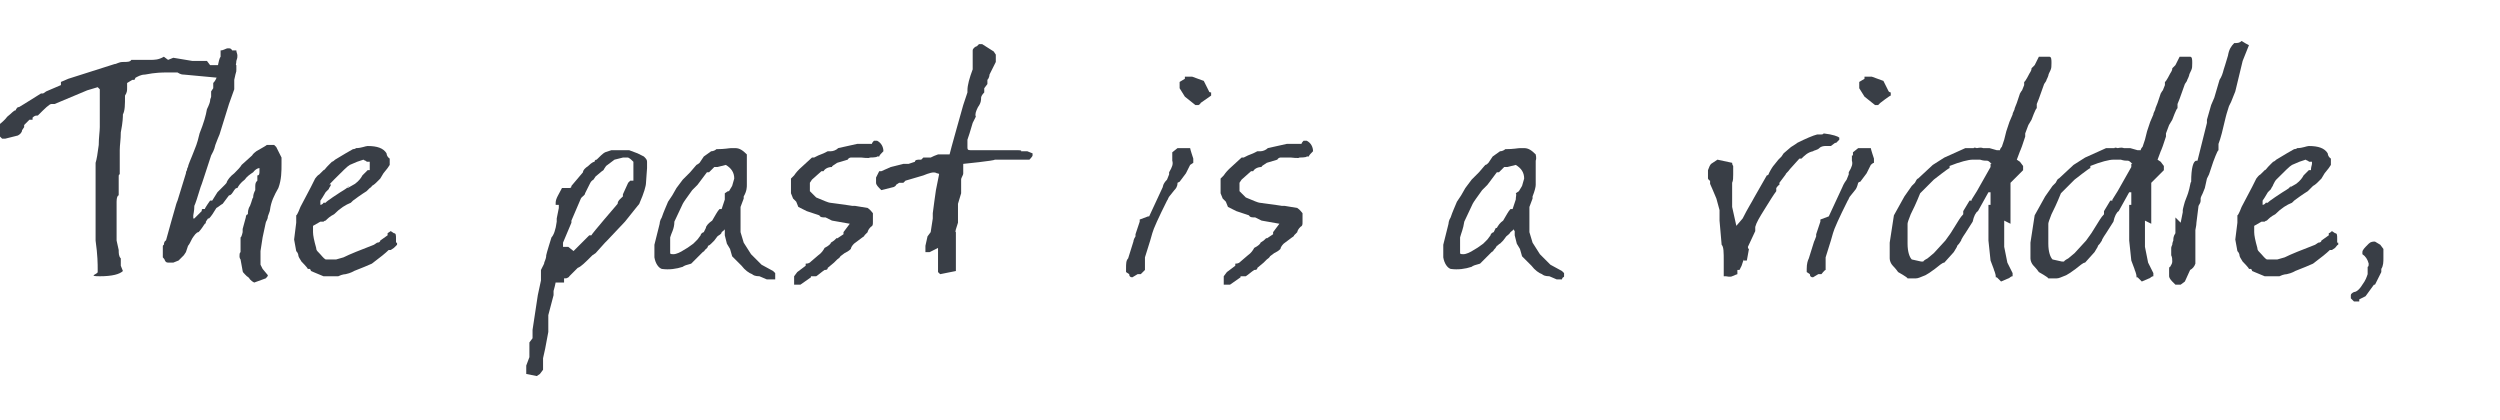 <?xml version="1.0" encoding="UTF-8"?>
<svg id="_圖層_1" xmlns="http://www.w3.org/2000/svg" width="238" height="40" baseProfile="tiny" version="1.2" viewBox="0 0 238 40">
  <!-- Generator: Adobe Illustrator 30.0.0, SVG Export Plug-In . SVG Version: 2.1.1 Build 123)  -->
  <path d="M11.1,22.9l.2.9c0,.3,0,.6.2.8v.7l.2.5c-.3.3-1,.5-2.2.5s-.2-.2-.2-.4v-.3c0-.4,0-1.3-.2-2.7v-7.4c.1-.3.2-.9.3-1.7,0-.7.1-1.3.1-1.7v-3.6l-.2-.2-1,.3-3.1,1.3h-.3c-.2,0-.6.4-1.3,1.1-.2,0-.3,0-.5.2v.2h-.3l-.5.5h0v.2h0l-.2.3c0,.2-.2.4-.4.5l-1.2.3H.2l-.3-.3v-.8C0,12.1,0,11.9,0,11.8h0c.1-.1.4-.3.7-.7.4-.3.6-.6.8-.6,0-.1.1-.2.2-.3h.1l.5-.3,1.6-1h.2l.3-.2,1.4-.6v-.3c0,0,.7-.3.7-.3l4.4-1.4c.2,0,.4-.2.8-.2s.7,0,.8-.2c.2,0,.4,0,.9,0h.9c.4,0,.8,0,1.3-.3l.4.3.5-.2,1.8.3h1.4c0,0,.3.4.3.4h.4c.1,0,.2,0,.3,0,.3,0,.7,0,1.2.2l.6.4-.3.5s0,0-.2.2h-.2l-4.3-.4c-.1,0-.3,0-.6-.2h-1.1c-.3,0-1,0-2,.2-.4,0-.7.2-.9.3,0,0,0,0-.1.2h-.2c0,0-.5.3-.5.3v.5c0,.2,0,.4-.2.7h0c0,.9,0,1.4-.2,1.8,0,.2,0,.7-.2,1.7,0,.7-.1,1.2-.1,1.7v.6h0v1.7c-.1,0-.1.1-.1.2v1.8c-.1,0-.2.2-.2.6v3.7h0Z" fill="#393e46"/>
  <path d="M24.5,17.1v-.4c.2,0,.2-.2.2-.4v-.3s-.3,0-.6.4c-.3.2-.6.4-.8.7-.4.3-.6.6-.7.8-.2,0-.2.1-.3.2-.2.3-.3.5-.5.5l-.6.8c-.2.1-.4.3-.6.4-.3.5-.5.8-.7,1h-.1l-.2.3h0q0,.2-.1.2c-.2.3-.4.6-.6.8-.2,0-.4.3-.6.6-.2.4-.3.6-.4.7l-.2.6-.2.3-.3.3-.2.2-.5.2h-.4c-.2,0-.3,0-.4-.2h0c0-.1-.2-.3-.2-.3v-.9c0-.3,0-.2.1-.3,0-.2.1-.4.2-.4l.5-1.8.4-1.4c.1-.4.2-.6.2-.6l.8-2.6s0-.2.1-.3c0-.2.1-.3.1-.3,0-.2.3-.8.6-1.6.3-.7.4-1.2.5-1.6.4-1,.6-1.7.7-2.3.2-.4.3-.7.3-.8,0-.2.1-.3.1-.4v-.5l.2-.3v-.5c.3-.3.4-.7.4-1v-.4c.1-.6.2-1,.3-1.1v-.6c.3,0,.5-.2.7-.2s.3,0,.4.2h.4c0,.2.1.3.1.5s0,.2-.1.5c0,.3-.1.4,0,.4h0v.5l-.2.9v.9l-.5,1.4h0l-.9,2.9c-.1.2-.2.5-.4,1-.1.5-.3.8-.4,1-.6,1.8-.9,2.8-1,3-.3,1-.5,1.6-.6,1.8,0,.5-.1.8-.1.9v.3h.1l.4-.4.3-.3c0-.1,0-.2.1-.2h.2c0-.1.5-.8.5-.8h.2l.5-.8.7-.7c.1-.1.2-.2.2-.3.1-.2.3-.5.7-.8.3-.3.6-.6.7-.8l1-.9c.1-.2.3-.3.4-.4.5-.3.9-.5,1-.6h.7l.2.2.5,1v.6c0,.7,0,1.5-.3,2.3-.4.7-.7,1.3-.8,2.1,0,.1-.1.3-.2.6,0,.3-.2.5-.2.6l-.3,1.4-.2,1.3h0v1.3l.2.4.5.6c0,.1-.1.2-.2.3l-1.1.4c-.2-.1-.3-.2-.4-.3-.1-.2-.3-.3-.3-.3l-.2-.2c-.1-.1-.2-.2-.2-.3l-.2-1.1s-.1-.1-.1-.3,0-.3.1-.4v-1.4c.1,0,.2-.5.2-.5v-.3l.3-1.1c0-.2.1-.3.2-.3,0-.2,0-.5.2-.8.2-.5.2-.7.3-.8,0-.3.1-.5.2-.7v-.4c0-.3.1-.4.2-.5h0Z" fill="#393e46"/>
  <path d="M37.8,23.1v.2c0,0-.2.2-.3.3l-.3.2h-.2c-.3.3-.8.7-1.6,1.3l-.7.3-1,.4s-.3.2-.8.3c0,0-.3,0-.7.2h-1.4l-1.2-.5s0-.1-.1-.2h-.2c0-.1-.6-.7-.6-.7-.2-.3-.3-.5-.3-.6,0,0,0-.2-.2-.4l-.2-1.1.2-1.6v-.7c.1,0,.4-.8.4-.8l1-1.9.4-.8c.1-.1.2-.3.4-.4l.4-.4c.1,0,.2-.2.4-.4,0,0,.2-.2.4-.4,0,0,.1,0,.3-.2h0l1-.6.7-.4s.2,0,.3-.1c.5,0,.9-.2,1.1-.2.9,0,1.5.2,1.8.7,0,0,0,.3.3.5v.6l-.2.3-.4.5-.3.5-.4.4s-.2.2-.4.3c0,0,0,.1-.2.2l-.3.3s-.5.3-1.3.9l-.2.2c-.5.2-1,.5-1.6,1.1-.4.2-.6.4-.8.6,0,0-.1,0-.2.1h-.3l-.7.4v.6c0,.3.1.8.3,1.5,0,.2.1.3.2.4.3.3.5.6.7.7h1l.7-.2c.6-.3,1.6-.7,2.9-1.2l.3-.2c.2,0,.3-.1.3-.2l.7-.5v-.2c0,0,.3-.2.3-.2l.3.2c.2,0,.2.2.2.5v.4ZM33.1,17.9l.7-.4c.4-.3.6-.6.7-.8l.5-.5h.2c0-.3,0-.5,0-.6v-.2h-.3c0-.1-.2-.1-.3-.2l-.6.2-.7.3c-.2.1-.7.6-1.5,1.4s-.2.3-.3.5c0,.1-.2.3-.2.4l-.3.3-.3.5-.2.3v.4s.2,0,.3-.2h.2c0-.1,1.4-1,1.4-1,.5-.3.8-.5.8-.6l-.2.2Z" fill="#393e46"/>
  <path d="M52.9,19.6h0v-.3c0-.4.3-.8.6-1.4h.6c.2,0,.3,0,.3-.2l1.1-1.3c0-.2.2-.4.5-.6.3-.3.5-.4.6-.4,0,0,0-.2.2-.2.3-.3.6-.6.8-.7l.6-.2h1.7l.8.3.6.3c.2.2.3.3.3.5v.6c0,0-.1,1.4-.1,1.4,0,.3-.2,1-.6,1.9,0,0,0,.1-.2.3l-.4.5-.8,1-1.7,1.8-.2.2-.9,1-.3.2c-.7.7-1.1,1.1-1.4,1.2l-.8.8s0,.1-.3.2h-.2v.2h0v.2h-.8c0-.1,0,.1-.2.8h0v.4c0,0-.5,1.9-.5,1.9,0,0,0,.2,0,.2h0v1.4c0,0-.3,1.6-.3,1.6l-.2.9v.9c0,0,0,0,0,.2h0l-.3.4-.3.2-1-.2v-.8l.3-.8c0-.3,0-.5,0-.7v-.7c0,0,.3-.4.3-.4v-.8h0l.5-3.3.3-1.4v-1c0,0,.3-.6.3-.6,0-.2.2-.4.2-.8h0c0-.1.5-1.7.5-1.7.2-.2.4-.7.5-1.5h0v-.3l.2-1v-.3h-.3ZM60.3,17.2c0-.2,0-.7,0-1.2v-.6c-.2-.2-.3-.3-.5-.4h-.5l-.8.2-.8.6-.2.3s0,.1-.2.2l-.6.5-.2.3s-.2.1-.3.3l-.5,1c0,.2-.3.3-.4.5l-.9,2.1v.2c0,0-.8,1.9-.8,1.9v.3s0,.1,0,.1h.5l.5.4.6-.6c.2-.2.5-.5.9-.9h.2c0-.1,2.5-3,2.5-3,0-.3.3-.5.5-.7v-.2l.5-1.1.2-.2h.1Z" fill="#393e46"/>
  <path d="M73,26.6l-.7-.3c-.4,0-.6-.1-.7-.2-.3-.1-.7-.4-1-.8-.5-.5-.8-.8-.9-.9l-.2-.7-.3-.5-.2-.8v-.4s0-.1,0-.2c0,.1-.2.2-.3.3,0,.2-.3.3-.4.4l-.3.4-.3.3c0,0-.2.2-.3.2,0,.2-.2.3-.3.4,0,0,0,.1-.2.2l-.6.6-.5.5c-.4.1-.7.2-.8.3-.6.2-1.3.3-2,.2-.3-.1-.6-.5-.7-1.1v-1.2l.5-2s0-.3.2-.6c.2-.6.4-1,.6-1.5l.4-.6.4-.7.6-.8.7-.7.6-.7c0,0,.2-.1.3-.2l.4-.6.7-.5c.2,0,.4-.1.5-.2.8,0,1.2-.1,1.4-.1h.4c.4,0,.7.2,1.1.6,0,.1,0,.3,0,.6v2.3c0,.2,0,.6-.3,1.1v.2l-.3.8v2.4l.3,1,.7,1.1,1,1,1.1.6.2.2v.3s0,.1,0,.1c0,0,0,.1,0,.2h-.5,0ZM69.4,18.2l.3-.5.2-.7c0-.6-.3-1-.8-1.3h0l-.8.2h-.3l-.5.5h-.2l-.9,1.2c-.2.2-.4.4-.5.5-.5.7-.8,1.1-.9,1.3l-.8,1.7c0,.7-.3,1.1-.4,1.5v1.5c0,.1.2.1.3.1.3,0,.7-.2,1-.4.2-.1.5-.3.9-.6l.4-.4.3-.4s0-.2.3-.3l.2-.4h0c0-.2.3-.5.6-.7.3-.5.5-.9.7-1.1h.2l.3-.9c0-.3,0-.5,0-.6l.3-.2Z" fill="#393e46"/>
  <path d="M77.2,26.4l-1,.7h-.6v-.8l.3-.4.8-.6v-.2c.3,0,.4-.1.5-.2l.7-.6c.3-.2.5-.5.6-.7.4-.2.6-.4.6-.5l.3-.2c.2-.2.3-.3.3-.2l.6-.4s0-.1,0-.2l.6-.8-1.7-.3-.6-.3c-.3,0-.5,0-.6-.2l-1.2-.4h0l-.8-.4-.2-.5-.3-.3-.2-.5v-1.4c0,0,.3-.3.3-.3.2-.3.4-.5.5-.6l1.2-1.1h.2l.4-.2.5-.2.4-.2h.3c.2,0,.5-.1.7-.3l1.8-.4h1.4c0-.1.2-.3.2-.3h.3c.4.2.6.6.6,1-.2.2-.4.4-.4.5h-.2c0,.1-.7.1-.7.1,0,.1-.8,0-.8,0h-1c0,0-.2,0-.3.2l-1,.3s0,0-.3.2c0,0-.2.1-.2.2-.4,0-.7.2-.8.4h-.2l-.9.8-.2.3v.8l.6.6c.7.3,1.2.5,1.3.5,1.5.2,2.2.3,2.1.3h.3l1.2.2c.3.2.4.4.5.5v.2c0,.1,0,.3,0,.6,0,.3,0,.4-.2.5-.2.2-.3.4-.3.5l-.3.3c0,.1-.2.2-.2.2l-.8.6c-.2.2-.3.4-.3.5-.2.2-.4.3-.6.4l-.4.3s0,.1-.3.3l-.3.3-.6.5c0,.2-.2.2-.3.2-.3.2-.5.4-.8.6h-.5Z" fill="#393e46"/>
  <path d="M88.1,24v-.6l.2-.9.3-.4.2-1.3v-.5h0c0-.1.3-2.2.3-2.2l.3-1.5s0-.1-.2-.1c-.3-.2-.8,0-1.3.2l-1.7.5-.2.2h-.4l-.3.2h0q0,.1-.2.2l-1.2.3h0c-.3-.3-.5-.5-.5-.7v-.5l.3-.6h.2l.9-.4,1.2-.3h.5l.6-.2c0-.2.3-.2.4-.2h.2l.2-.2h.7c.2-.1.4-.2.7-.3h1.1c0-.1,1.3-4.7,1.3-4.7l.4-1.2s0-.1,0-.2c0-.5.2-1.2.5-2h0c0,0,0-.4,0-.8v-1c0-.2.3-.4.4-.4l.2-.2h.3l1.1.7h0c0,0,.2.3.2.3v.7l-.2.4-.4.8c0,0,0,.3-.2.5v.4c0,0-.3.4-.3.4,0,.2,0,.4,0,.4-.2.2-.3.4-.3.5,0,.2,0,.5-.3.9-.2.4-.3.7-.2.9l-.3.6-.3,1-.2.6c0,.1,0,.3,0,.5v.2h0c0,.2,0,.3.3.3h4.3c.4,0,.6,0,.5.1h.6l.5.2v.2h0c0,.1-.3.4-.3.4h-3.3c0,.1-3,.4-3,.4,0,0,0,.2,0,.5v.4c0,.2-.2.4-.2.6v.8c0,.3,0,.4,0,.3v.2l-.3,1v.9s0,.1,0,.3v.6c-.2.6-.3.9-.2.9s0,0,0,0h0v.8c0,.1,0,.3,0,.5v.7c0,0,0,1,0,1v.4h0q0,.1,0,.3l-1.5.3-.2-.2v-.2h0v-.8c0-.5,0-.9,0-1.3l-.8.4Z" fill="#393e46"/>
  <path d="M109.4,20.6h0l1.3-2.8s0-.3.4-.7l.2-.5v-.2h0c.3-.5.4-.8.3-1.1v-.2h0v-.3h0v-.3l.5-.4h1.2c0,.1.3,1,.3,1h0v.4c0,0-.3.2-.3.2l-.4.8-.6.8s0,0-.2.1c0,.4-.2.6-.3.7l-.4.5c-.2.2-.2.4-.3.5-.8,1.6-1.3,2.7-1.4,3.1l-.2.7-.5,1.6v1.2c0,0-.4.4-.4.4h-.3l-.5.3c-.2,0-.3-.1-.3-.3l-.3-.2v-.3c0-.5,0-.8.2-1l.5-1.6s0-.2.2-.5v-.2h0l.4-1.2v-.2l.8-.3ZM115.3,8.8v.3c0,0-1,.7-1,.7,0,0,0,.1-.2.2h-.3l-1-.8-.5-.8v-.6l.5-.3v-.2h.7l1.1.4.5,1s0,.1.2.1Z" fill="#393e46"/>
  <path d="M118.1,26.4l-1,.7h-.6v-.8l.3-.4.8-.6v-.2c.3,0,.4-.1.5-.2l.7-.6c.3-.2.5-.5.6-.7.4-.2.6-.4.6-.5l.3-.2c.2-.2.3-.3.3-.2l.6-.4s0-.1,0-.2l.6-.8-1.7-.3-.6-.3c-.3,0-.5,0-.6-.2l-1.2-.4h0l-.8-.4-.2-.5-.3-.3-.2-.5v-1.4c0,0,.3-.3.3-.3.2-.3.4-.5.5-.6l1.2-1.1h.2l.4-.2.5-.2.4-.2h.3c.2,0,.5-.1.7-.3l1.8-.4h1.4c0-.1.2-.3.2-.3h.3c.4.2.6.6.6,1-.2.2-.4.4-.4.5h-.2c0,.1-.7.1-.7.1,0,.1-.8,0-.8,0h-1c0,0-.2,0-.3.2l-1,.3s0,0-.3.2c0,0-.2.1-.2.2-.4,0-.7.2-.8.4h-.2l-.9.8-.2.3v.8l.6.6c.7.3,1.2.5,1.3.5,1.5.2,2.2.3,2.1.3h.3l1.2.2c.3.2.4.4.5.5v.2c0,.1,0,.3,0,.6,0,.3,0,.4-.2.5-.2.2-.3.4-.3.5l-.3.3c0,.1-.2.2-.2.2l-.8.6c-.2.2-.3.4-.3.5-.2.2-.4.3-.6.4l-.4.3s0,.1-.3.3l-.3.3-.6.5c0,.2-.2.2-.3.2-.3.2-.5.4-.8.6h-.5Z" fill="#393e46"/>
  <path d="M148.2,26.6l-.7-.3c-.4,0-.6-.1-.7-.2-.3-.1-.7-.4-1-.8-.5-.5-.8-.8-.9-.9l-.2-.7-.3-.5-.2-.8v-.4s-.1-.1-.1-.2c0,.1-.2.2-.3.3-.1.2-.3.3-.4.4l-.3.4-.3.3c-.1,0-.2.2-.3.2-.1.2-.2.3-.3.4,0,0,0,.1-.2.2l-.6.6-.5.5c-.4.1-.7.2-.8.3-.6.2-1.3.3-2,.2-.3-.1-.6-.5-.7-1.1v-1.2l.5-2s0-.3.2-.6c.2-.6.4-1,.6-1.5l.4-.6.4-.7.6-.8.7-.7.6-.7c.1,0,.2-.1.3-.2l.4-.6.7-.5c.2,0,.4-.1.5-.2.8,0,1.2-.1,1.4-.1h.4c.4,0,.7.2,1.1.6,0,.1.1.3,0,.6v2.3c0,.2-.1.6-.3,1.1v.2l-.3.8v2.4l.3,1,.7,1.1,1,1,1.1.6.2.2v.3s0,.1-.1.1c0,0-.1.1-.1.2h-.5,0ZM144.6,18.2l.3-.5.2-.7c0-.6-.3-1-.8-1.3h0l-.8.2h-.3l-.5.5h-.2l-.9,1.2c-.2.2-.4.4-.5.5-.5.7-.8,1.1-.9,1.3l-.8,1.7c-.1.7-.3,1.1-.4,1.5v1.5c0,.1.2.1.3.1.3,0,.7-.2,1-.4.2-.1.5-.3.9-.6l.4-.4.3-.4s0-.2.3-.3l.2-.4h.1c.1-.2.3-.5.6-.7.3-.5.5-.9.7-1.1h.2l.3-.9c0-.3.1-.5,0-.6l.3-.2Z" fill="#393e46"/>
  <path d="M166,24.7l-.2.6-.2.4h-.2v.4s-.3.1-.5.2-.5,0-.6,0h-.2v-1.4c0-.9,0-1.4-.2-1.6l-.2-2.3v-1l-.3-1.1c-.3-.7-.5-1.2-.6-1.4v-.3c-.1,0-.2-.2-.2-.2v-.8c.1-.3.2-.5.3-.6l.6-.4,1.4.3s0,.2.1.3v.8c0,.3,0,.6-.1.8v2.3l.4,1.8.6-.7c.5-1,.9-1.6,1.1-2l1.2-2.1c.1,0,.2-.1.2-.2.2-.4.4-.7.5-.8l.4-.5.3-.3.2-.3.7-.6c.3-.2.5-.3.6-.4.8-.4,1.5-.7,1.9-.8h.4s.2,0,.2-.1c.9.1,1.4.3,1.5.4v.2l-.3.3h-.1l-.4.3h-.5c-.1,0-.4,0-.6.2s-.5.2-.6.3c-.5.1-.8.4-1.1.7h-.2l-.9,1c-.2.3-.4.4-.4.5l-.6.8v.2c-.1,0-.3.3-.3.3v.3c-.3.4-.6.9-1.1,1.7s-.8,1.3-.9,1.7v.4l-.7,1.5s0,.2.1.2l-.2,1.1h-.3Z" fill="#393e46"/>
  <path d="M174.1,20.6h0l1.3-2.8s.1-.3.4-.7l.2-.5v-.2h0c.3-.5.4-.8.3-1.1v-.2h0v-.3h.1v-.3l.5-.4h1.2c0,.1.3,1,.3,1h0v.4c-.1,0-.3.2-.3.2l-.4.8-.6.8s-.1,0-.2.1c-.1.4-.2.6-.3.7l-.4.5c-.2.2-.2.4-.3.5-.8,1.6-1.3,2.7-1.4,3.1l-.2.7-.5,1.6v1.2c-.1,0-.4.4-.4.4h-.3l-.5.3c-.2,0-.3-.1-.3-.3l-.3-.2v-.3c0-.5.1-.8.2-1l.5-1.6s.1-.2.2-.5v-.2h0l.4-1.2v-.2l.8-.3ZM180,8.8v.3c-.1,0-1,.7-1,.7,0,0-.1.1-.2.2h-.3l-1-.8-.5-.8v-.6l.5-.3v-.2h.7l1.1.4.5,1s.1.1.2.1Z" fill="#393e46"/>
  <path d="M190.8,21v2.5l.3,1.5.5,1v.3c-.2,0-.3.2-.4.2l-.7.3h0l-.4-.4h-.1c0-.4-.2-.7-.2-.8l-.3-.8-.2-1.9v-3.4h.2v-1.2h-.2l-.5.9-.5.9c-.2.1-.4.5-.5,1l-.7,1.1-.2.3c-.1.2-.2.3-.2.4l-.2.3c-.1.1-.2.2-.2.3l-.3.5-.9,1c-.2,0-.5.3-.9.6-.4.3-.7.5-.9.6-.5.2-.7.3-.9.3h-.8c0-.1-.9-.6-.9-.6,0,0-.2-.3-.5-.6-.2-.2-.3-.5-.3-.7v-1.5l.4-2.6,1-1.8.7-1c.1-.1.2-.2.3-.3.1-.2.2-.4.3-.4h0l1.4-1.3,1.1-.7,2-.9h.8c0-.1.3,0,.3,0,.1,0,.3-.1.6,0h.6l.7.2h.3c0-.2.2-.3.2-.4l.2-.6.2-.8.3-.9.3-.7c0-.2.2-.4.2-.6l.2-.5.3-.9c.1-.2.2-.3.2-.3l.2-.5v-.3c.1,0,.5-.8.5-.8.2-.3.2-.4.2-.5l.3-.3.2-.4.2-.4c.2,0,.3,0,.5,0s.3,0,.5,0,.2.3.2.6,0,.5-.1.7-.2.4-.2.5c-.1.3-.2.4-.2.5l-.2.3-.5,1.4-.2.5v.4c-.1,0-.5,1.1-.5,1.1l-.3.5-.3.8v.3l-.3.9c-.1.3-.2.5-.2.5l-.3.8.3.2.3.4v.4l-.3.3-.9.9v3.9l-.6-.3ZM187.7,19l.5-.8,1.3-2.3v-.3h.1c-.1-.1-.3-.3-.4-.3h0c-.2,0-.4,0-.7-.1h-.7c-.4,0-1.2.2-2.2.6v.2c-.1,0-1.5,1.1-1.5,1.1l-1.3,1.3c-.4,1-.7,1.6-.9,2-.2.5-.3.8-.3.9v1.9c0,.8.2,1.3.4,1.5l.9.2h.2c0-.1.4-.3.4-.3l.6-.5,1.1-1.2.5-.7.5-.8c.2-.3.4-.7.7-1v-.3l.6-1h.2Z" fill="#393e46"/>
  <path d="M204.2,21v2.5l.3,1.5.5,1v.3c-.2,0-.3.2-.4.2l-.7.3h0l-.4-.4h-.1c0-.4-.2-.7-.2-.8l-.3-.8-.2-1.9v-3.4h.2v-1.2h-.2l-.5.9-.5.9c-.2.1-.4.5-.5,1l-.7,1.1-.2.3c-.1.2-.2.3-.2.4l-.2.3c-.1.1-.2.2-.2.3l-.3.5-.9,1c-.2,0-.5.3-.9.6-.4.3-.7.5-.9.6-.5.2-.7.3-.9.3h-.8c0-.1-.9-.6-.9-.6,0,0-.2-.3-.5-.6-.2-.2-.3-.5-.3-.7v-1.5l.4-2.6,1-1.8.7-1c.1-.1.2-.2.3-.3.1-.2.2-.4.3-.4h0l1.4-1.3,1.1-.7,2-.9h.8c0-.1.3,0,.3,0,.1,0,.3-.1.6,0h.6l.7.2h.3c0-.2.2-.3.2-.4l.2-.6.2-.8.3-.9.3-.7c0-.2.2-.4.2-.6l.2-.5.3-.9c.1-.2.2-.3.2-.3l.2-.5v-.3c.1,0,.5-.8.5-.8.2-.3.2-.4.2-.5l.3-.3.2-.4.2-.4c.2,0,.3,0,.5,0s.3,0,.5,0,.2.3.2.6,0,.5-.1.7-.2.4-.2.5c-.1.3-.2.4-.2.5l-.2.3-.5,1.4-.2.5v.4c-.1,0-.5,1.1-.5,1.1l-.3.5-.3.8v.3l-.3.9c-.1.3-.2.5-.2.5l-.3.8.3.2.3.4v.4l-.3.3-.9.9v3.9l-.6-.3ZM201.1,19l.5-.8,1.3-2.3v-.3h.1c-.1-.1-.3-.3-.4-.3h0c-.2,0-.4,0-.7-.1h-.7c-.4,0-1.2.2-2.2.6v.2c-.1,0-1.5,1.1-1.5,1.1l-1.3,1.3c-.4,1-.7,1.6-.9,2-.2.5-.3.8-.3.9v1.9c0,.8.2,1.3.4,1.5l.9.2h.2c0-.1.4-.3.4-.3l.6-.5,1.1-1.2.5-.7.5-.8c.2-.3.4-.7.7-1v-.3l.6-1h.2Z" fill="#393e46"/>
  <path d="M207.6,21.2l.2-1v-.2h0c0-.1.2-.8.2-.8.2-.5.3-.8.3-.8.2-.6.2-1,.3-1.1,0-1.3.2-2,.5-2h.1l.9-3.6v-.3l.4-1.4.3-.7.5-1.7c.2-.3.3-.6.4-1,0,0,.2-.6.4-1.3.1-.6.3-.9.6-1.2.3,0,.5,0,.7-.2.3.2.5.3.7.4l-.6,1.5-.7,2.9-.4,1c-.1.2-.2.4-.2.4-.2.6-.3,1-.3,1-.3,1.3-.5,2.1-.7,2.6v.6c-.1,0-.5,1.1-.5,1.1l-.2.6-.2.6-.2.4-.2.9-.2.5c-.1.2-.2.4-.2.5v.2c0,.2-.1.3-.2.5l-.2,1.6c0,.3-.1.6-.1.7v2h0v.7h0v.5c-.1.3-.3.5-.5.6l-.5,1.1-.4.3h-.5l-.3-.3c-.2-.2-.3-.4-.3-.5v-.6c0-.2,0-.3.1-.3.1-.2.2-.3.2-.5s0-.4-.1-.6v-.7s0-.1.1-.3c0-.2.1-.4.1-.4,0-.2,0-.4.2-.7v-1.5l.5.5Z" fill="#393e46"/>
  <path d="M222.6,23.1v.2c-.1,0-.2.2-.3.3l-.3.2h-.2c-.3.3-.8.7-1.6,1.3l-.7.3-1,.4s-.3.2-.8.3c0,0-.3,0-.7.2h-1.4l-1.2-.5s0-.1-.1-.2h-.2c0-.1-.6-.7-.6-.7-.2-.3-.3-.5-.3-.6,0,0,0-.2-.2-.4l-.2-1.1.2-1.6v-.7c.1,0,.4-.8.4-.8l1-1.9.4-.8c.1-.1.2-.3.4-.4l.4-.4c.1,0,.2-.2.4-.4l.4-.4s.1,0,.3-.2h0l1-.6.7-.4s.2,0,.3-.1c.5,0,.9-.2,1.1-.2.9,0,1.5.2,1.8.7,0,0,0,.3.3.5v.6l-.2.3-.4.5-.3.5-.4.4s-.2.2-.4.3c0,0-.1.1-.2.2l-.3.3s-.5.3-1.3.9l-.2.2c-.5.2-1,.5-1.6,1.1-.4.2-.6.4-.8.6,0,0-.1,0-.2.1h-.3l-.7.4v.6c0,.3.1.8.3,1.5,0,.2.1.3.2.4.3.3.5.6.7.7h1l.7-.2c.6-.3,1.6-.7,2.9-1.2l.3-.2c.2,0,.3-.1.3-.2l.7-.5v-.2c.1,0,.3-.2.3-.2l.3.2c.2,0,.2.2.2.5v.4ZM217.9,17.9l.7-.4c.4-.3.6-.6.7-.8l.5-.5h.2c0-.3.1-.5.1-.6v-.2h-.3c0-.1-.2-.1-.3-.2l-.6.2-.7.3c-.2.1-.7.6-1.5,1.4-.1.1-.2.3-.3.5,0,.1-.2.3-.2.4l-.3.3-.3.5-.2.3v.4s.2,0,.3-.2h.2c0-.1,1.4-1,1.4-1,.5-.3.8-.5.8-.6l-.2.2Z" fill="#393e46"/>
  <path d="M224.7,28.7h-.6l-.3-.3v-.3c0-.1.1-.2.3-.3.2,0,.5-.2.8-.7.3-.4.4-.7.5-1v-.7c.1,0,.1-.2.1-.3-.1-.4-.3-.7-.6-.9v-.2c0-.2.2-.4.6-.8.2-.2.4-.2.6-.2l.5.3.3.4v.9c0,.3,0,.7-.2,1v.3l-.6,1.2h-.1l-.8,1.1-.6.3v.2Z" fill="#393e46"/>
</svg>
